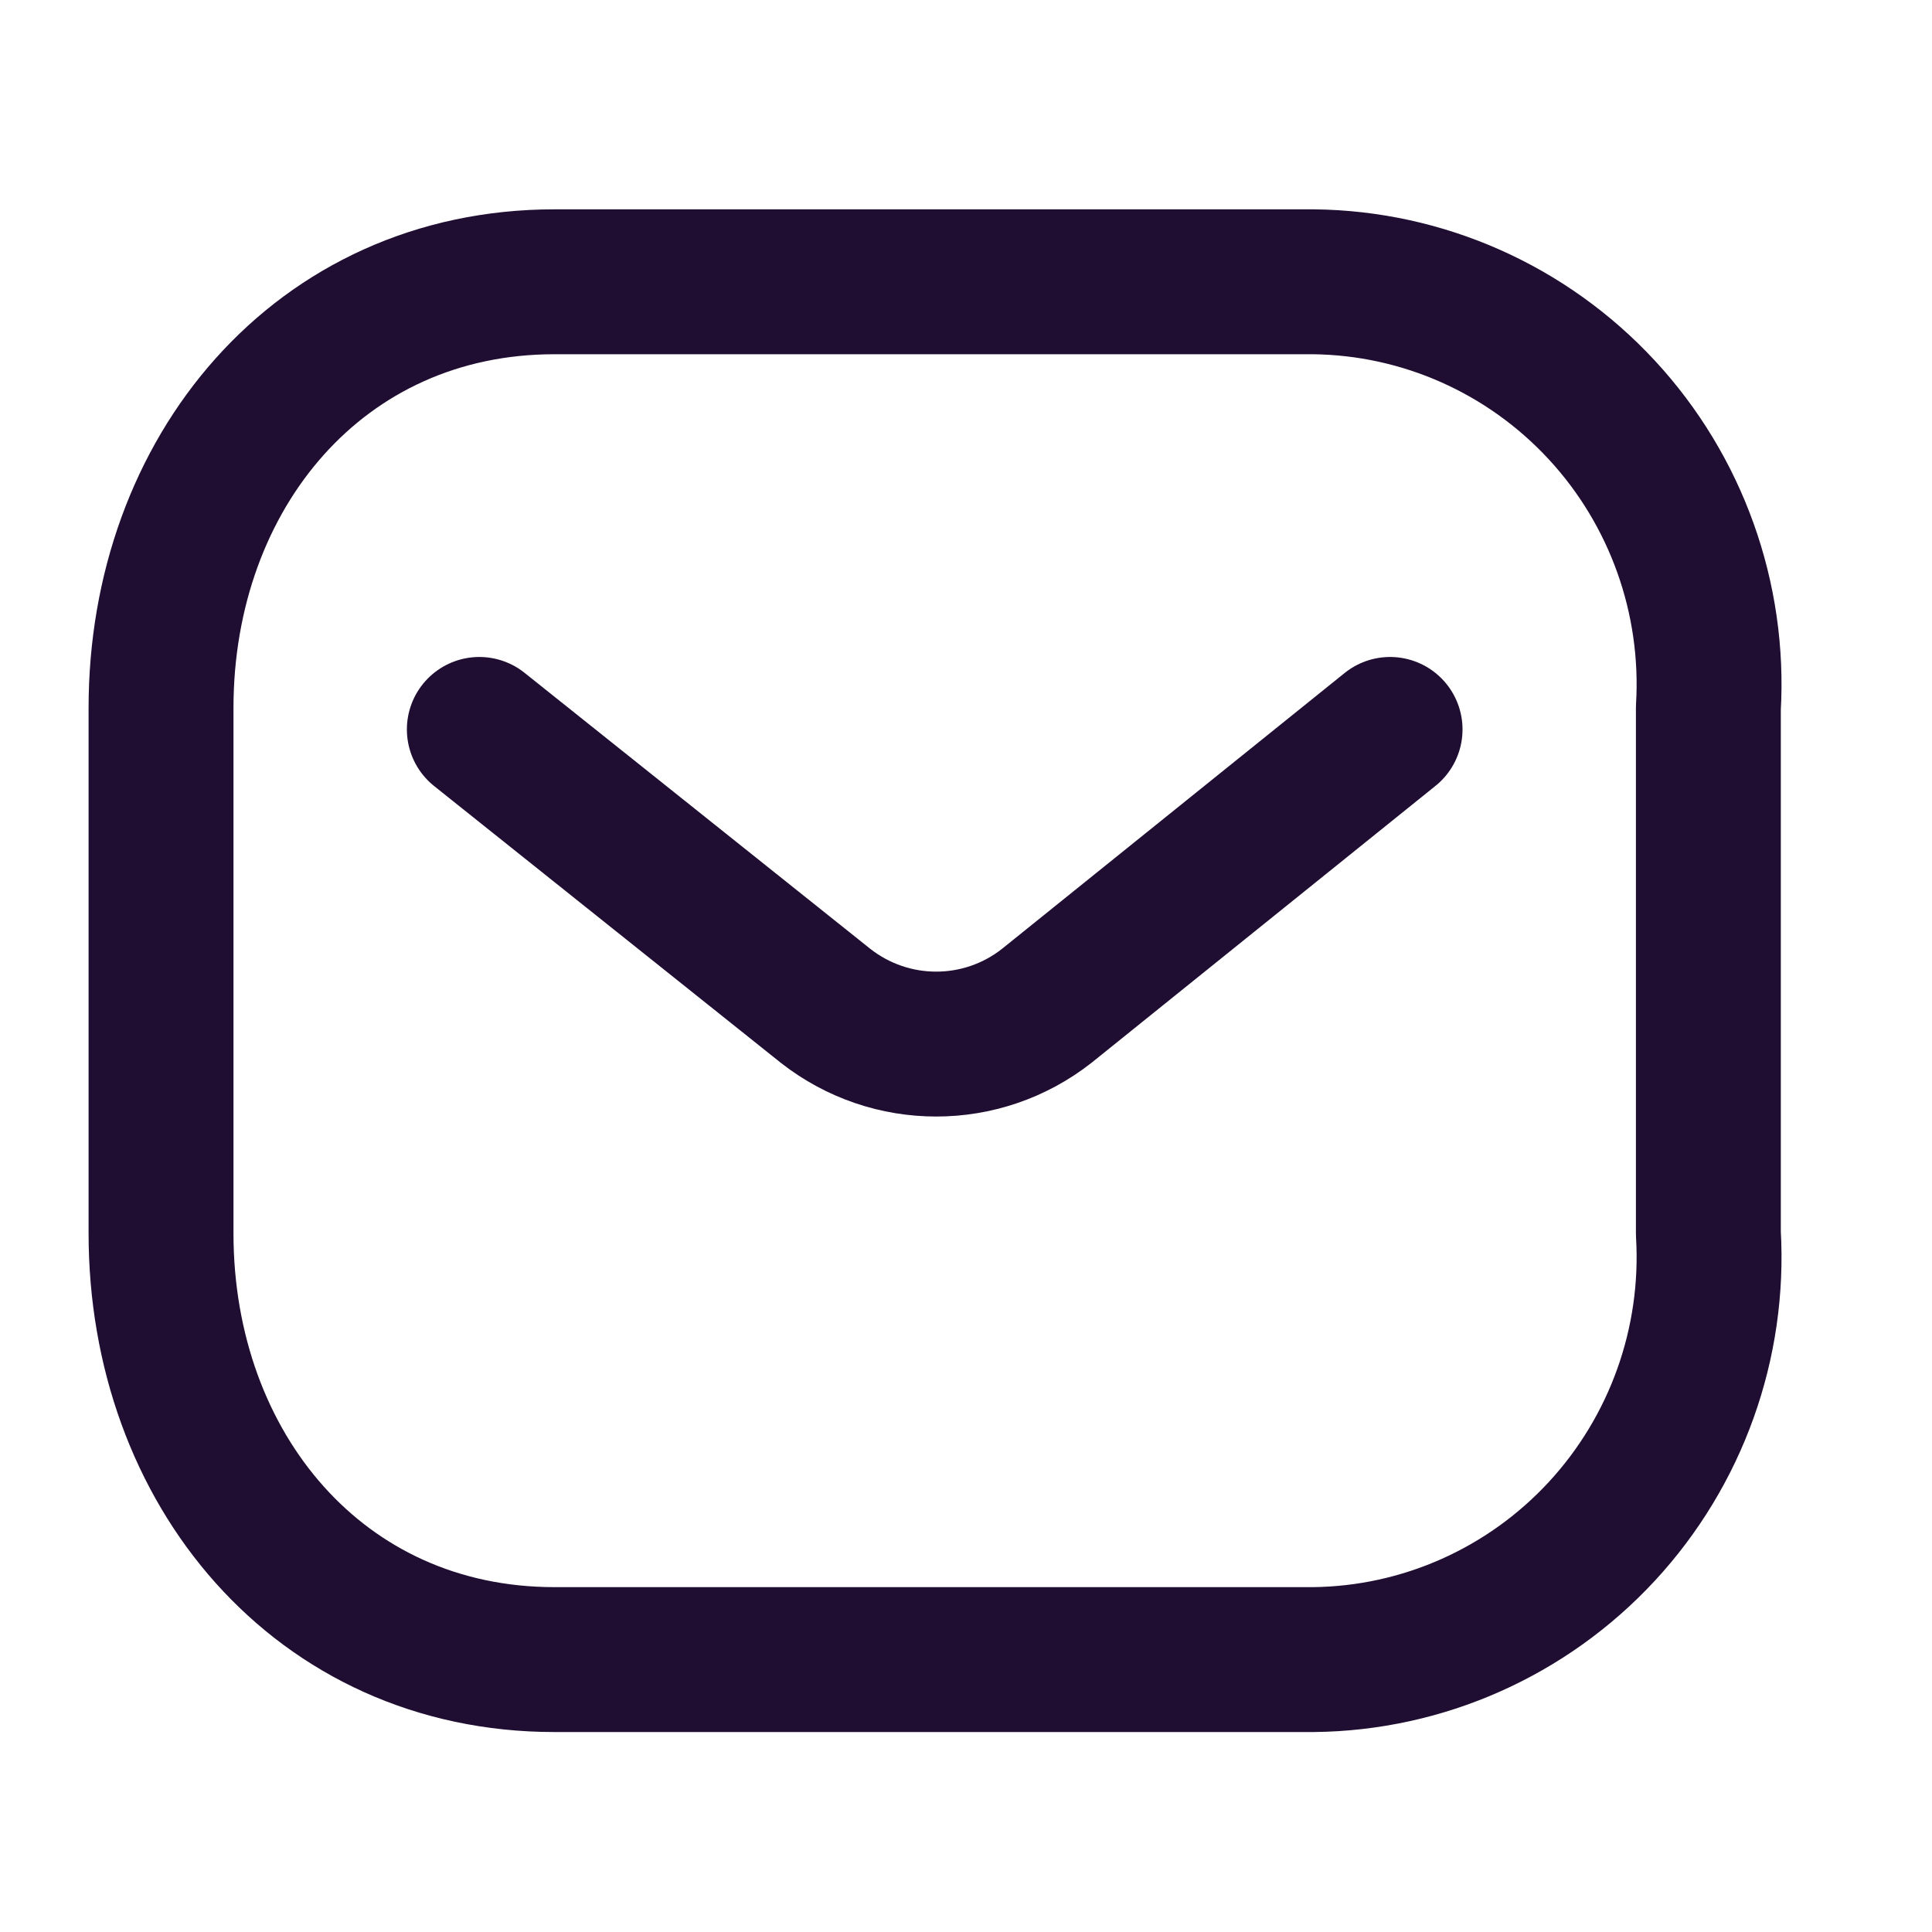 <svg width="20" height="20" viewBox="0 0 20 20" fill="none" xmlns="http://www.w3.org/2000/svg">
<path d="M14.39 7.551L10.835 10.413C10.163 10.94 9.22 10.94 8.547 10.413L4.962 7.551" stroke="#200E32" stroke-width="1.5" stroke-linecap="round" stroke-linejoin="round"/>
<path fill-rule="evenodd" clip-rule="evenodd" d="M5.74 2.917H13.596C14.729 2.929 15.807 3.408 16.58 4.242C17.352 5.075 17.752 6.191 17.685 7.329V12.768C17.752 13.906 17.352 15.021 16.58 15.855C15.807 16.689 14.729 17.168 13.596 17.18H5.74C3.306 17.18 1.667 15.201 1.667 12.768V7.329C1.667 4.896 3.306 2.917 5.74 2.917Z" stroke="#200E32" stroke-width="1.5" stroke-linecap="round" stroke-linejoin="round"/>
</svg>
